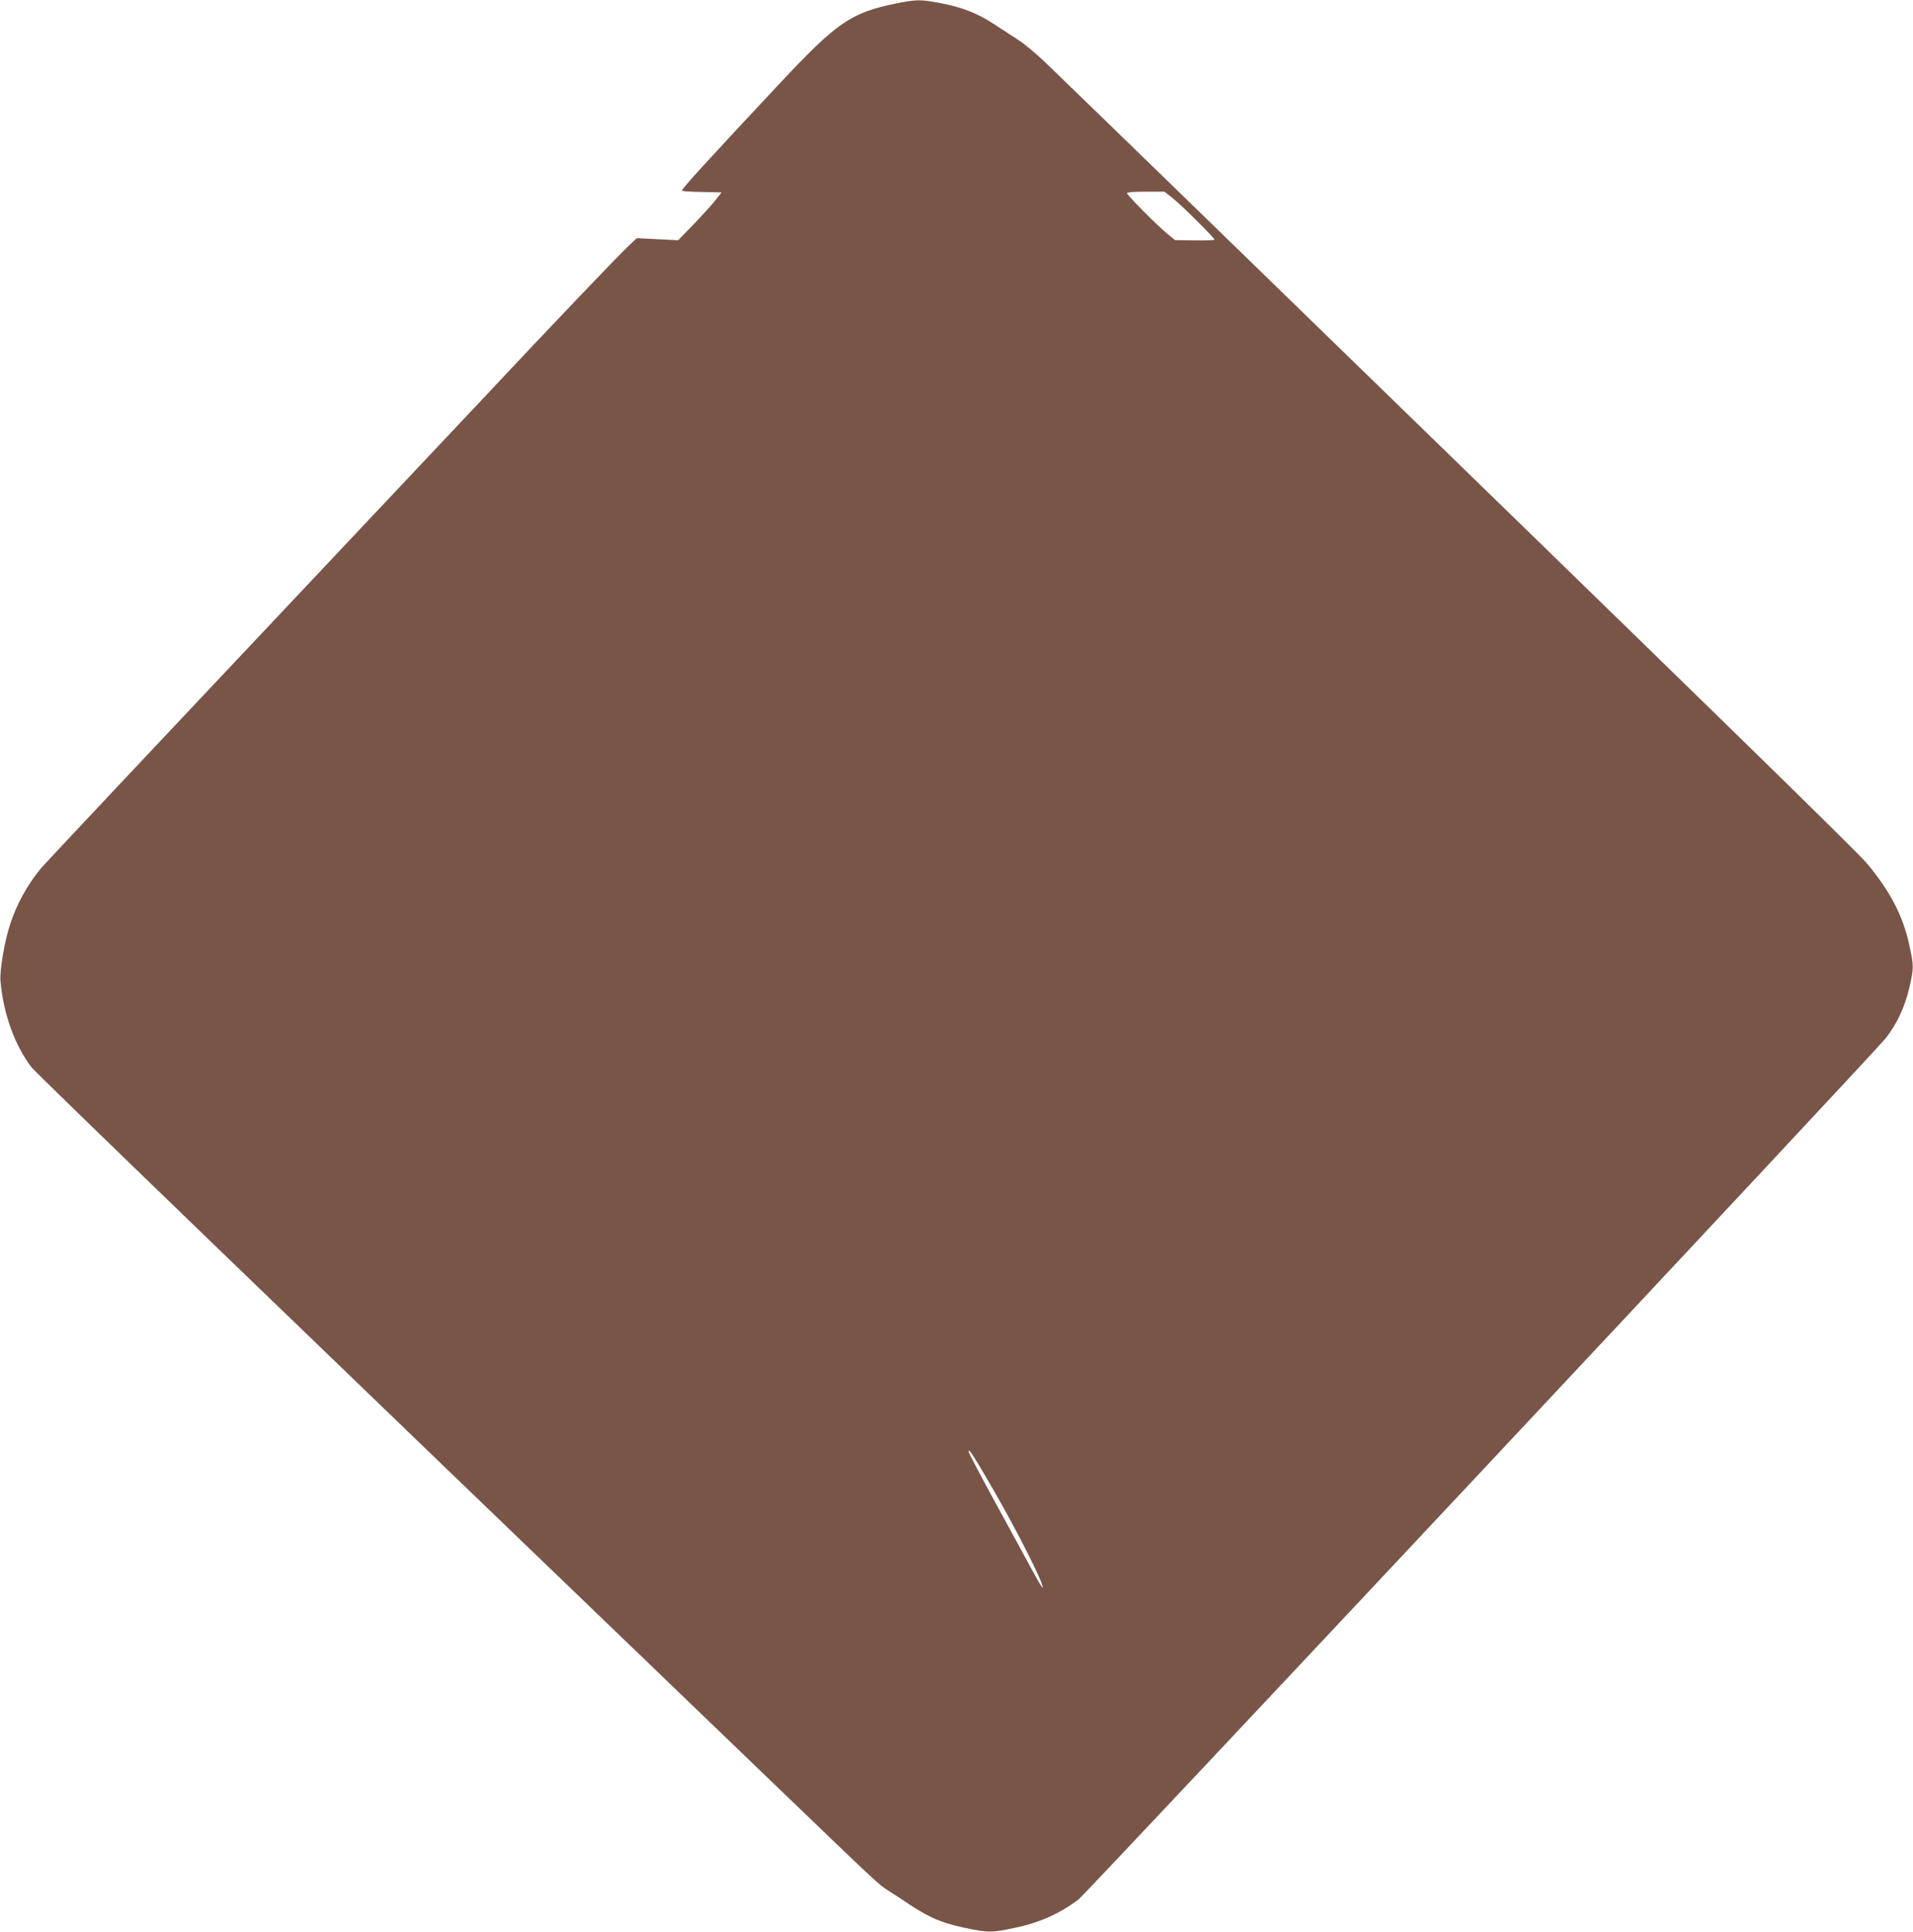 <?xml version="1.0" standalone="no"?>
<!DOCTYPE svg PUBLIC "-//W3C//DTD SVG 20010904//EN"
 "http://www.w3.org/TR/2001/REC-SVG-20010904/DTD/svg10.dtd">
<svg version="1.0" xmlns="http://www.w3.org/2000/svg"
 width="1268pt" height="1280pt" viewBox="0 0 1268 1280"
 preserveAspectRatio="xMidYMid meet">
<g transform="translate(0,1280) scale(0.1,-0.1)"
fill="#795548" stroke="none">
<path d="M5934 12776 c-294 -61 -388 -125 -765 -528 -467 -498 -649 -698 -649
-711 0 -4 59 -8 131 -9 l132 -3 -42 -53 c-23 -29 -88 -101 -144 -159 l-102
-105 -137 7 -137 7 -52 -49 c-69 -64 -513 -529 -1009 -1058 -223 -236 -630
-668 -905 -960 -1036 -1098 -1949 -2068 -1983 -2108 -89 -107 -162 -238 -205
-372 -37 -111 -70 -308 -64 -375 19 -217 95 -427 205 -571 31 -41 1643 -1597
4797 -4629 837 -805 813 -782 882 -827 32 -20 101 -65 153 -100 136 -89 223
-123 408 -158 105 -20 139 -19 275 10 167 35 294 91 425 188 47 35 5265 5600
5350 5706 73 92 127 206 157 333 31 133 31 148 0 288 -42 192 -124 350 -277
535 -68 82 -901 895 -4643 4530 -386 374 -748 726 -807 782 -58 56 -139 123
-179 149 -41 26 -113 73 -160 104 -108 71 -211 112 -354 139 -134 26 -160 25
-301 -3z m1838 -1288 c58 -46 278 -264 278 -276 0 -4 -59 -6 -131 -5 l-130 2
-47 38 c-64 51 -272 260 -272 273 0 6 47 10 124 10 l124 0 54 -42z m-1238
-8473 c148 -250 323 -584 367 -698 27 -72 4 -39 -71 100 -35 65 -141 260 -237
435 -95 174 -173 322 -173 330 1 20 23 -12 114 -167z"/>
</g>
</svg>
